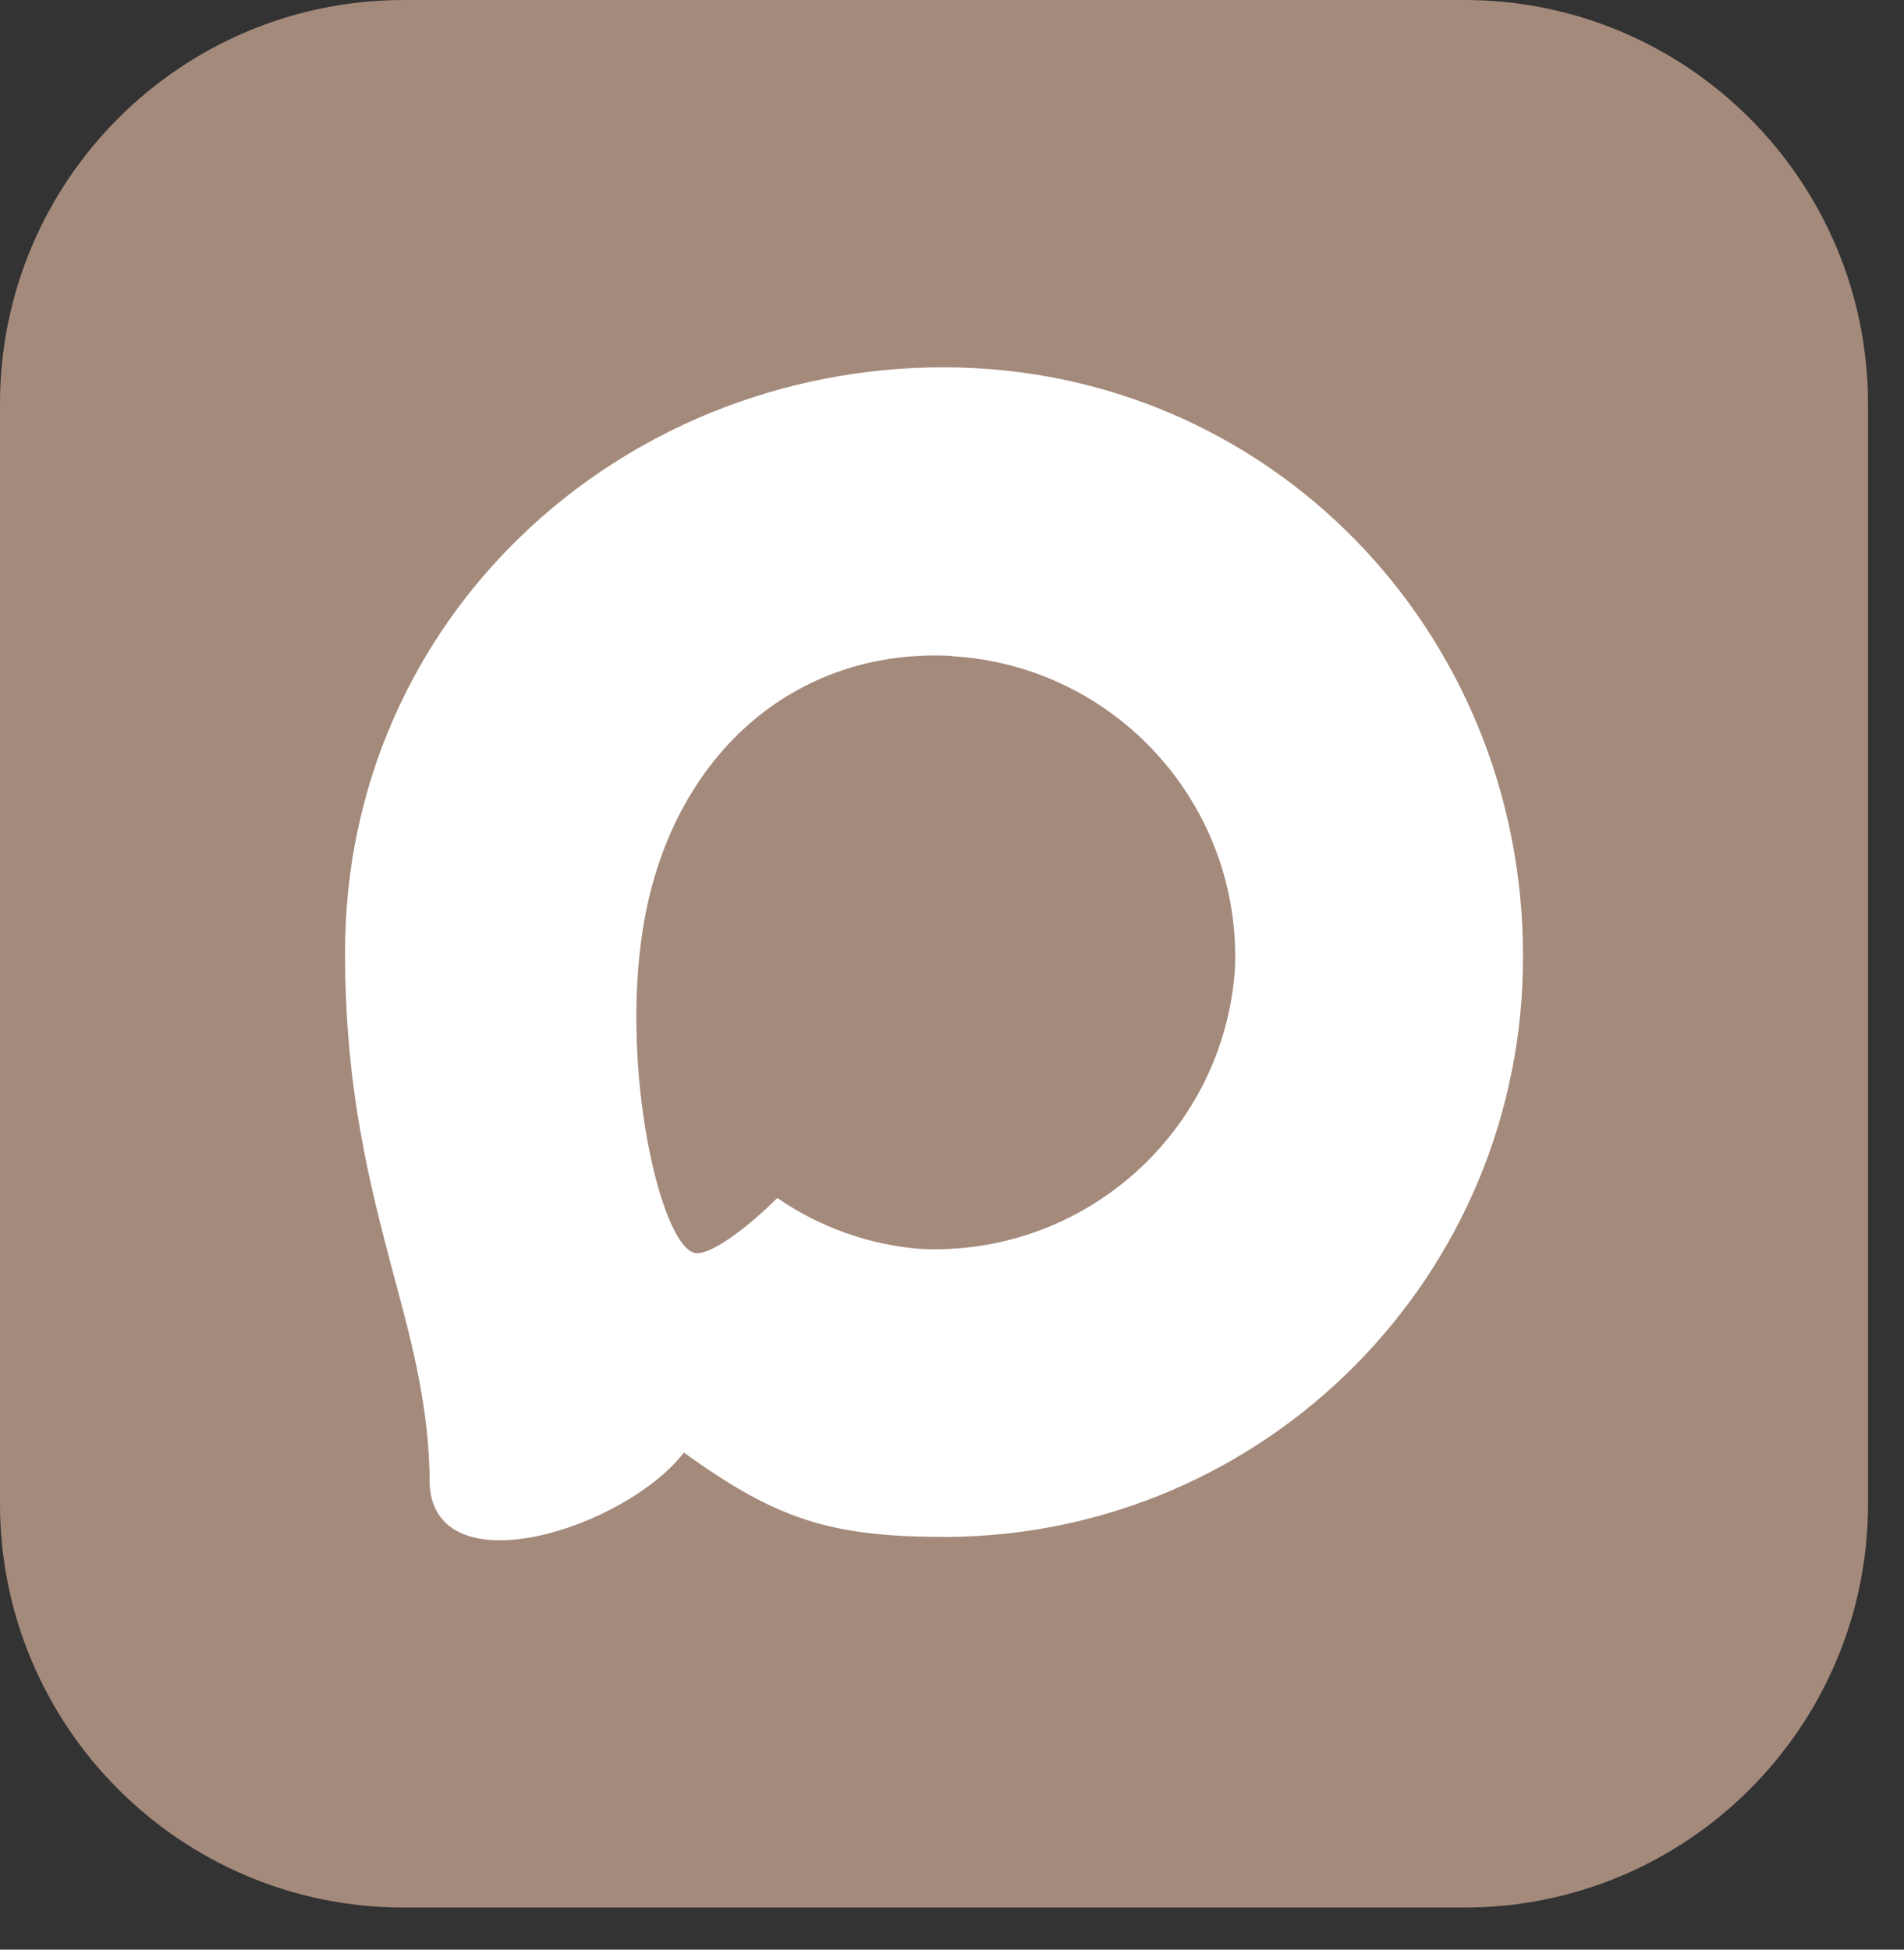 <?xml version="1.0" encoding="UTF-8"?> <svg xmlns="http://www.w3.org/2000/svg" width="42" height="43" viewBox="0 0 42 43" fill="none"><rect x="0" y="0" width="42" height="43" fill="#333333" stroke="none"/><path d="M32.301 0H8.906C3.99 0 0 3.985 0 8.907V33.165C0 38.081 3.985 42.072 8.906 42.072H32.301C37.216 42.072 41.207 38.087 41.207 33.165V8.907C41.201 3.985 37.216 0 32.301 0Z" fill="#A48A7B"></path><path fill-rule="evenodd" clip-rule="evenodd" d="M20.882 33.898C18.332 33.898 17.147 33.526 15.087 32.037C13.785 33.712 9.659 35.021 9.479 32.781C9.479 31.1 9.107 29.679 8.685 28.128C8.182 26.217 7.611 24.089 7.611 21.005C7.611 13.641 13.654 8.101 20.814 8.101C27.98 8.101 33.595 13.914 33.595 21.074C33.619 28.123 27.931 33.86 20.882 33.898ZM20.988 14.466C17.501 14.286 14.783 16.7 14.182 20.484C13.685 23.617 14.566 27.433 15.317 27.632C15.677 27.718 16.583 26.986 17.147 26.422C18.081 27.067 19.168 27.454 20.299 27.545C23.912 27.718 26.999 24.968 27.242 21.359C27.383 17.742 24.601 14.679 20.988 14.472L20.988 14.466Z" fill="white"></path></svg> 